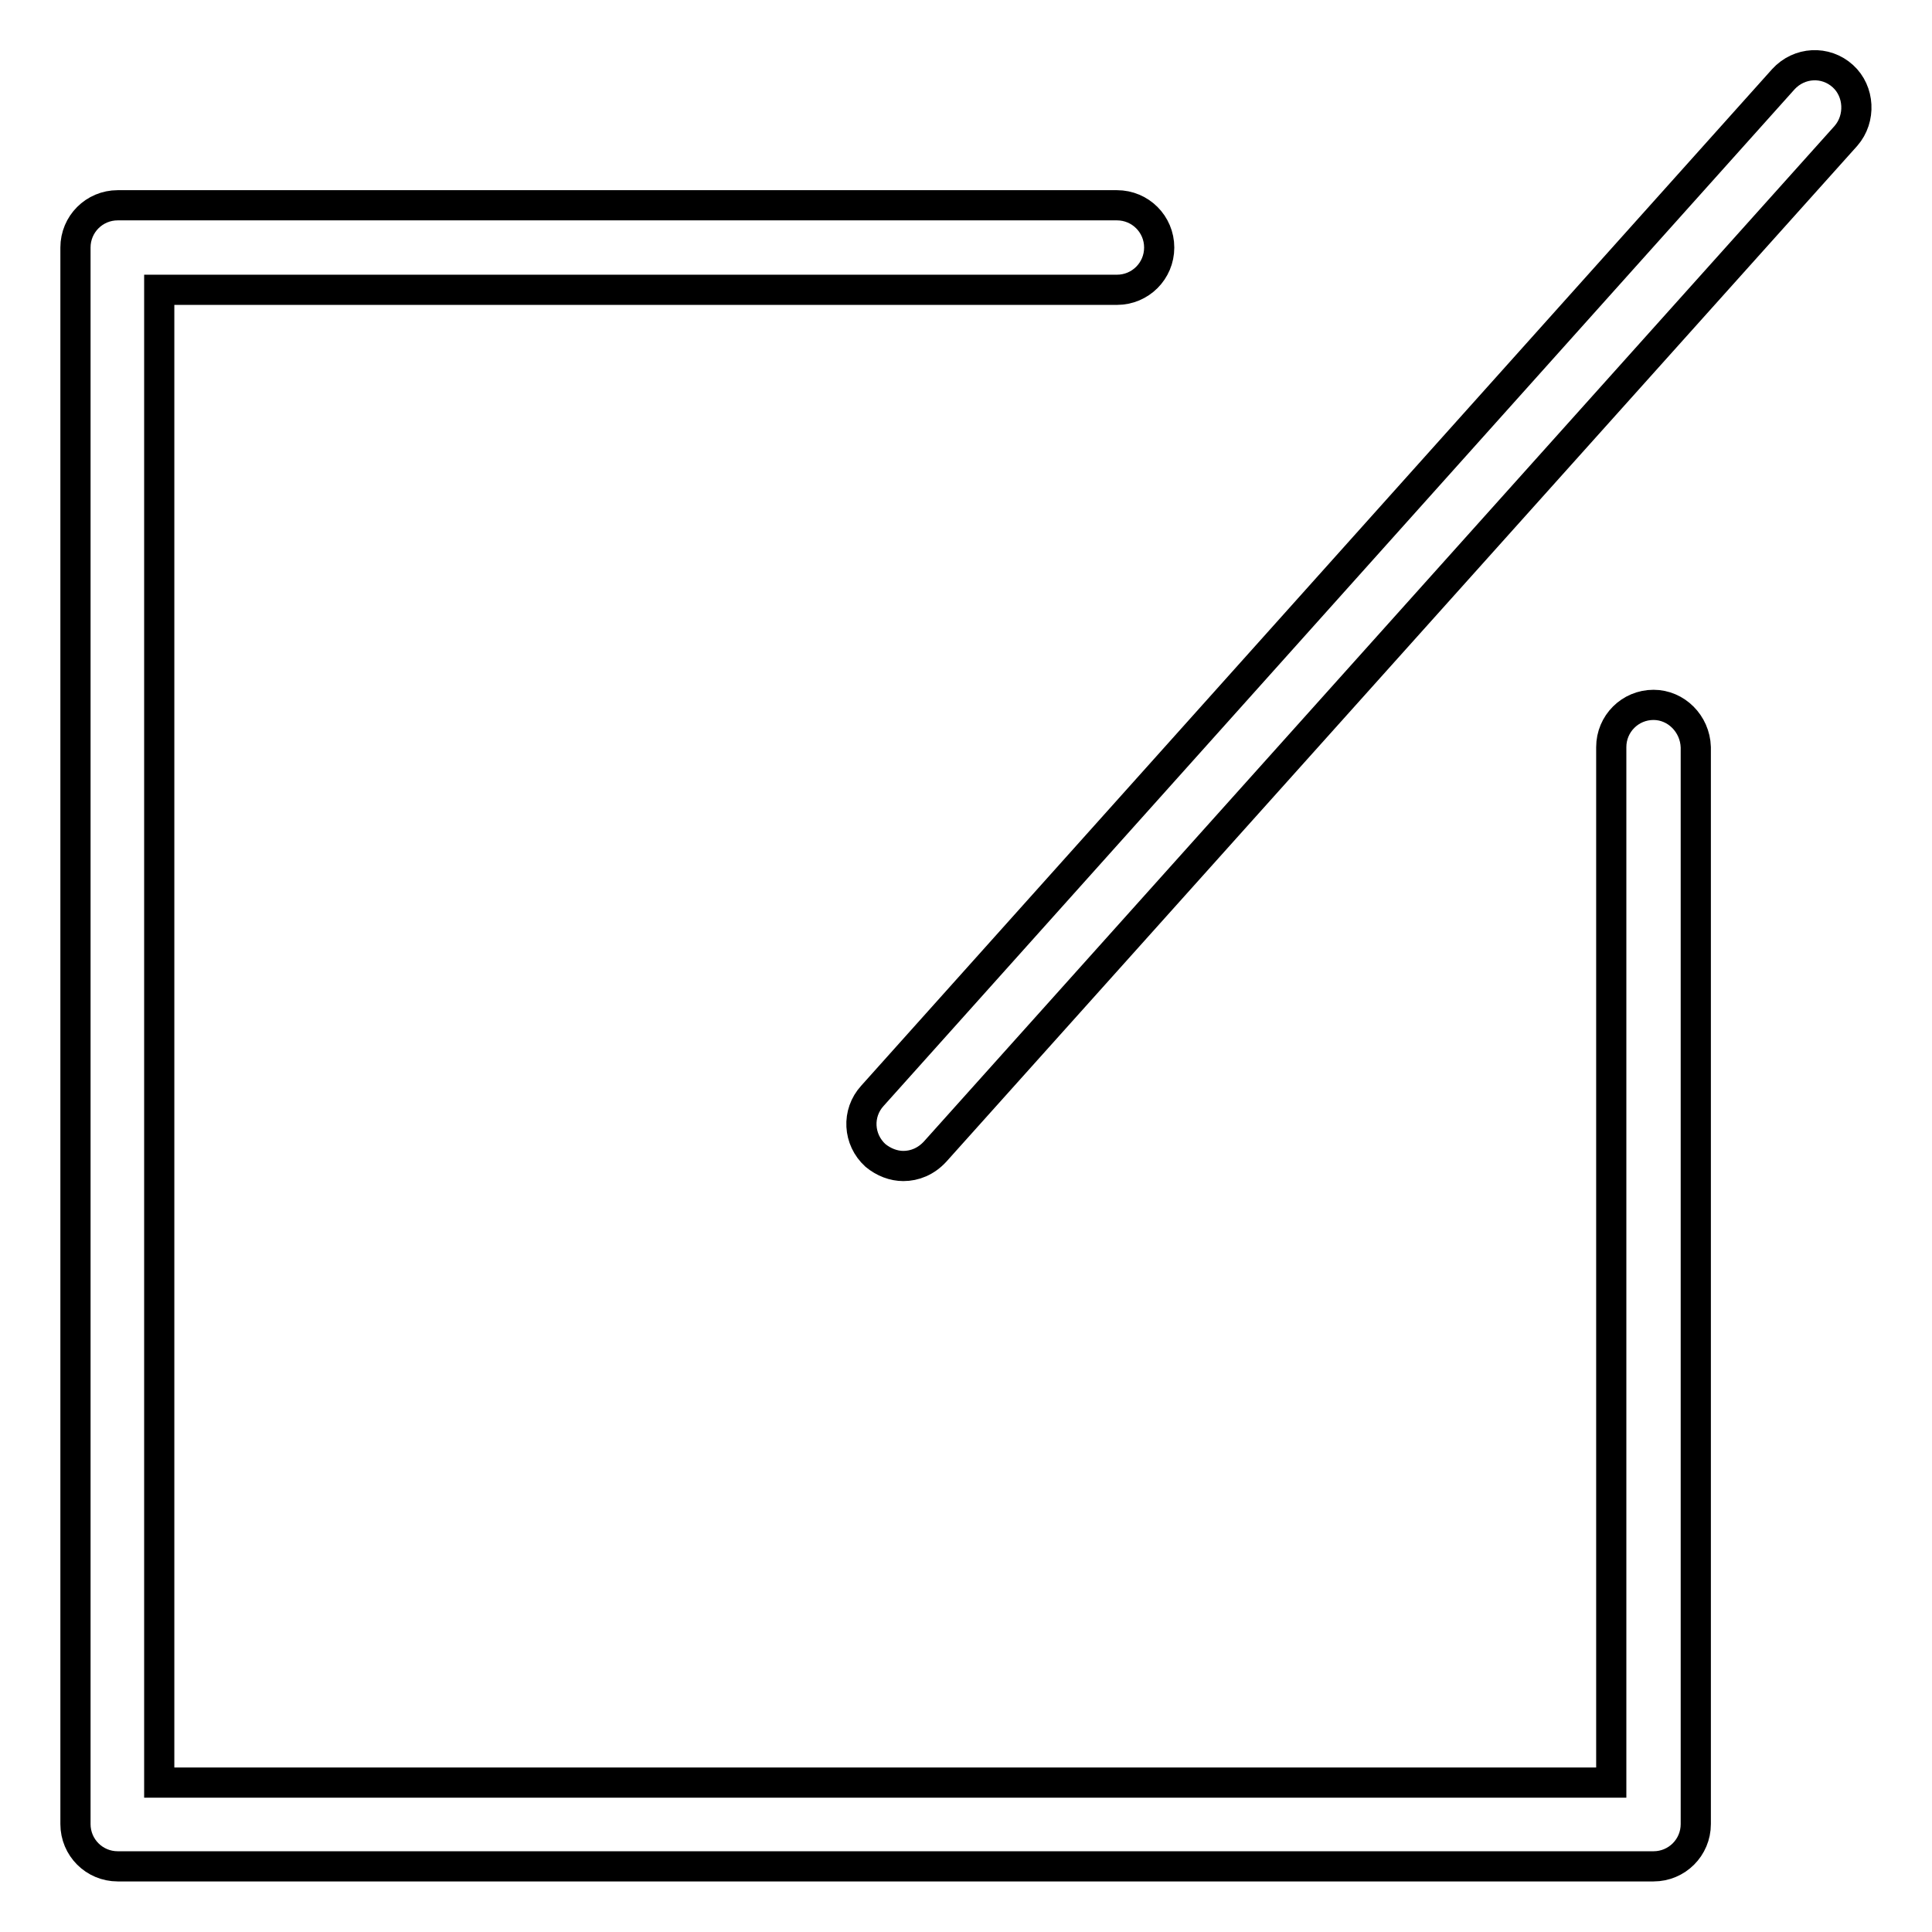 <?xml version="1.0" encoding="utf-8"?>
<!-- Svg Vector Icons : http://www.onlinewebfonts.com/icon -->
<!DOCTYPE svg PUBLIC "-//W3C//DTD SVG 1.1//EN" "http://www.w3.org/Graphics/SVG/1.1/DTD/svg11.dtd">
<svg version="1.1" xmlns="http://www.w3.org/2000/svg" xmlns:xlink="http://www.w3.org/1999/xlink" x="0px" y="0px" viewBox="0 0 256 256" enable-background="new 0 0 256 256" xml:space="preserve">
<g> <path stroke-width="4" fill-opacity="0" stroke="#000000"  d="M219.1,93.4c-3.1,0-5.6,2.5-5.6,5.6v137.2H21.1V38.4H148c3.1,0,5.6-2.5,5.6-5.6s-2.5-5.6-5.6-5.6H15.6 c-3.1,0-5.6,2.5-5.6,5.6v208.9c0,3.1,2.5,5.6,5.6,5.6h203.5c3.1,0,5.6-2.5,5.6-5.6V99C224.6,95.9,222.1,93.4,219.1,93.4z"/> <path stroke-width="4" fill-opacity="0" stroke="#000000"  d="M244.2,10.1c-2.3-2.1-5.8-1.9-7.9,0.4L115.6,145.2c-2.1,2.3-1.9,5.8,0.4,7.9c1.1,0.9,2.4,1.4,3.7,1.4 c1.5,0,3-0.6,4.2-1.9L244.6,18C246.6,15.7,246.4,12.1,244.2,10.1z"/></g>
</svg>